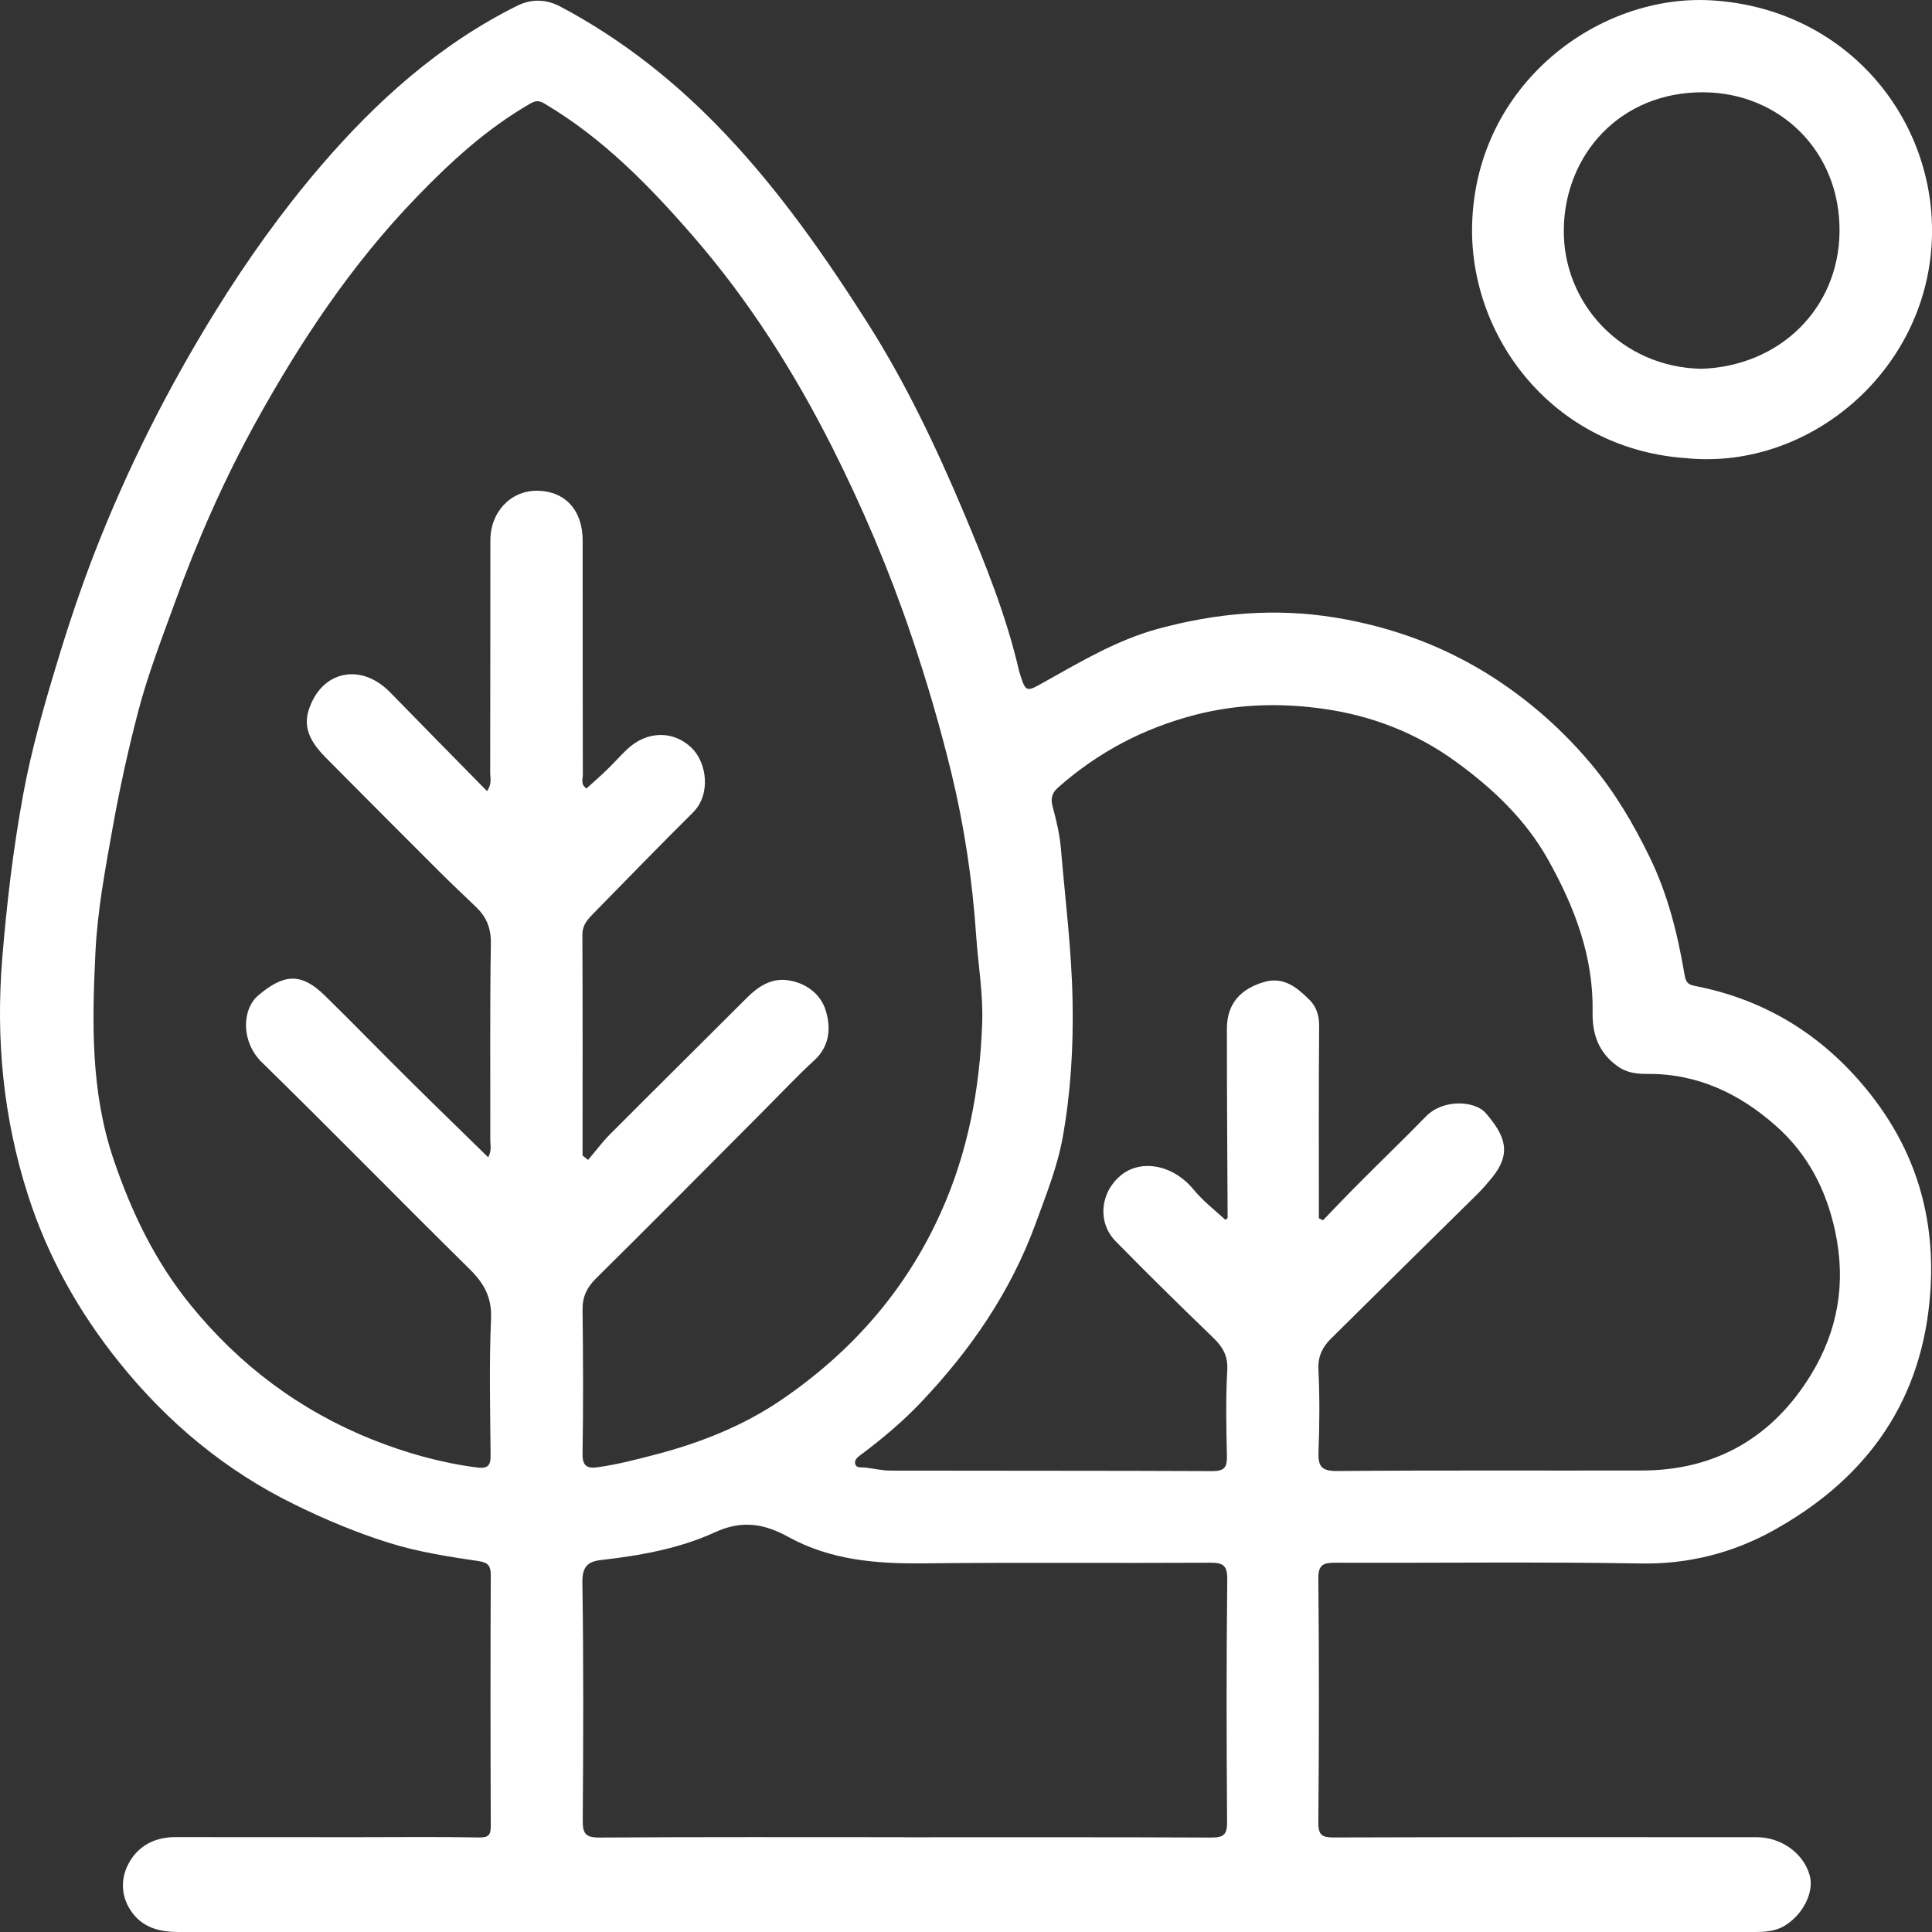 <svg width="43" height="43" viewBox="0 0 43 43" fill="none" xmlns="http://www.w3.org/2000/svg">
<rect x="0" y="0" width="43" height="43" fill="#333333" stroke="none"/>
<g clip-path="url(#clip0_1059_2699)">
<path d="M21.491 43C15.653 43 9.815 43 3.977 43C3.543 43 3.159 42.901 2.907 42.519C2.698 42.202 2.685 41.839 2.842 41.516C3.047 41.097 3.428 40.888 3.901 40.888C5.248 40.888 6.594 40.89 7.941 40.89C8.847 40.89 9.752 40.879 10.658 40.896C10.876 40.9 10.923 40.841 10.923 40.636C10.916 38.777 10.914 36.916 10.923 35.057C10.923 34.831 10.846 34.774 10.641 34.743C9.972 34.645 9.3 34.54 8.653 34.337C7.931 34.111 7.234 33.818 6.552 33.483C5.015 32.731 3.729 31.657 2.668 30.339C1.768 29.224 1.063 27.979 0.62 26.591C0.072 24.877 -0.095 23.132 0.049 21.343C0.148 20.121 0.292 18.905 0.512 17.703C0.693 16.711 0.972 15.734 1.266 14.765C1.516 13.934 1.791 13.113 2.103 12.307C2.835 10.424 3.74 8.631 4.807 6.909C5.504 5.786 6.266 4.716 7.121 3.716C8.363 2.264 9.773 0.994 11.505 0.131C11.829 -0.03 12.155 -0.021 12.475 0.148C13.854 0.88 15.062 1.84 16.132 2.969C17.352 4.254 18.362 5.699 19.31 7.189C20.16 8.527 20.839 9.958 21.451 11.41C21.93 12.549 22.396 13.702 22.677 14.915C22.678 14.927 22.682 14.94 22.686 14.951C22.832 15.419 22.828 15.413 23.256 15.172C24.064 14.721 24.856 14.248 25.761 13.999C27.067 13.642 28.378 13.526 29.723 13.746C31.015 13.959 32.207 14.404 33.299 15.12C34.096 15.645 34.799 16.27 35.415 17.006C35.944 17.637 36.353 18.333 36.711 19.066C37.117 19.895 37.337 20.779 37.49 21.68C37.517 21.834 37.543 21.908 37.715 21.942C39.337 22.254 40.647 23.092 41.655 24.386C42.708 25.738 43.114 27.276 42.943 28.984C42.71 31.334 41.437 32.981 39.442 34.078C38.56 34.563 37.571 34.818 36.516 34.798C34.252 34.759 31.988 34.789 29.723 34.781C29.46 34.781 29.339 34.818 29.342 35.131C29.36 36.943 29.358 38.752 29.342 40.563C29.34 40.852 29.431 40.898 29.697 40.896C32.829 40.886 35.963 40.89 39.097 40.89C39.646 40.89 40.145 41.25 40.279 41.744C40.38 42.112 40.131 42.618 39.707 42.869C39.504 42.987 39.273 43 39.04 43C33.191 43 27.34 43 21.491 43ZM12.972 25.723C13.011 25.753 13.049 25.783 13.089 25.816C13.252 25.624 13.402 25.422 13.578 25.244C14.594 24.225 15.615 23.215 16.632 22.199C16.875 21.955 17.163 21.775 17.502 21.813C17.909 21.858 18.262 22.107 18.377 22.488C18.493 22.862 18.476 23.274 18.127 23.596C17.729 23.962 17.358 24.358 16.975 24.742C15.74 25.981 14.51 27.224 13.265 28.454C13.059 28.659 12.962 28.863 12.966 29.155C12.979 30.22 12.983 31.284 12.966 32.349C12.96 32.628 13.064 32.691 13.303 32.656C13.735 32.596 14.154 32.487 14.575 32.377C15.586 32.115 16.553 31.731 17.405 31.147C18.948 30.092 20.155 28.728 20.933 27.002C21.542 25.656 21.807 24.244 21.86 22.78C21.885 22.119 21.769 21.465 21.725 20.809C21.642 19.587 21.46 18.376 21.172 17.192C20.92 16.156 20.619 15.132 20.274 14.117C19.785 12.678 19.194 11.287 18.514 9.939C17.672 8.274 16.674 6.698 15.444 5.278C14.466 4.149 13.432 3.087 12.134 2.315C12 2.235 11.933 2.23 11.793 2.311C10.829 2.866 10.021 3.61 9.258 4.402C7.823 5.889 6.689 7.597 5.694 9.395C4.978 10.692 4.383 12.051 3.879 13.446C3.591 14.238 3.285 15.031 3.073 15.845C2.852 16.694 2.662 17.555 2.507 18.424C2.342 19.346 2.168 20.271 2.124 21.197C2.05 22.735 2.014 24.278 2.522 25.787C2.922 26.973 3.45 28.07 4.237 29.039C5.328 30.385 6.675 31.394 8.284 32.039C9.036 32.339 9.813 32.558 10.622 32.662C10.885 32.696 10.923 32.592 10.919 32.364C10.91 31.36 10.885 30.357 10.929 29.355C10.95 28.876 10.775 28.564 10.451 28.245C8.902 26.719 7.382 25.162 5.826 23.641C5.364 23.189 5.377 22.465 5.754 22.149C6.287 21.706 6.673 21.611 7.229 22.157C7.858 22.773 8.47 23.404 9.095 24.023C9.677 24.601 10.268 25.171 10.865 25.757C10.948 25.61 10.912 25.487 10.912 25.371C10.916 23.915 10.901 22.459 10.925 21.003C10.931 20.657 10.827 20.408 10.594 20.186C10.326 19.927 10.054 19.674 9.792 19.412C8.947 18.568 8.102 17.721 7.261 16.873C6.969 16.578 6.73 16.246 6.869 15.808C7.151 14.923 8.034 14.74 8.687 15.413C9.398 16.143 10.112 16.867 10.84 17.608C10.954 17.441 10.91 17.318 10.91 17.202C10.914 15.476 10.912 13.752 10.914 12.026C10.914 11.393 11.369 10.916 11.958 10.922C12.578 10.929 12.968 11.357 12.968 12.028C12.968 13.765 12.968 15.502 12.972 17.24C12.972 17.338 12.917 17.458 13.053 17.549C13.203 17.413 13.356 17.28 13.502 17.139C13.658 16.989 13.8 16.825 13.957 16.677C14.398 16.261 14.989 16.253 15.395 16.647C15.729 16.972 15.833 17.677 15.42 18.087C14.681 18.819 13.959 19.566 13.231 20.307C13.095 20.446 12.962 20.573 12.962 20.803C12.97 22.442 12.966 24.082 12.966 25.721L12.972 25.723ZM29.352 27.112C29.382 27.127 29.413 27.144 29.445 27.16C29.727 26.867 30.008 26.572 30.296 26.285C30.773 25.804 31.264 25.335 31.735 24.85C32.13 24.445 32.833 24.506 33.062 24.768C33.499 25.27 33.655 25.664 33.206 26.213C33.105 26.335 33.005 26.454 32.893 26.565C31.802 27.64 30.71 28.716 29.621 29.796C29.435 29.98 29.331 30.187 29.344 30.474C29.373 31.084 29.369 31.698 29.346 32.309C29.335 32.624 29.397 32.742 29.756 32.74C32.02 32.721 34.284 32.734 36.546 32.729C38.193 32.725 39.453 31.987 40.302 30.604C40.902 29.625 41.094 28.564 40.844 27.401C40.641 26.46 40.224 25.675 39.523 25.055C38.718 24.343 37.782 23.892 36.666 23.902C36.448 23.902 36.22 23.885 36.012 23.738C35.58 23.434 35.436 23.02 35.446 22.522C35.468 21.288 35.046 20.188 34.453 19.129C33.947 18.228 33.217 17.544 32.401 16.951C31.529 16.316 30.536 15.93 29.471 15.778C28.514 15.641 27.559 15.664 26.606 15.909C25.451 16.208 24.437 16.742 23.548 17.529C23.421 17.641 23.378 17.764 23.427 17.947C23.512 18.26 23.588 18.582 23.614 18.905C23.709 20.032 23.853 21.155 23.872 22.29C23.891 23.305 23.832 24.308 23.654 25.304C23.535 25.972 23.281 26.597 23.05 27.232C22.495 28.752 21.604 30.045 20.503 31.206C20.094 31.638 19.639 32.02 19.162 32.377C19.09 32.43 19.012 32.489 19.033 32.578C19.058 32.685 19.169 32.653 19.251 32.662C19.444 32.685 19.637 32.731 19.831 32.731C22.216 32.736 24.604 32.731 26.989 32.742C27.256 32.742 27.313 32.651 27.307 32.404C27.292 31.769 27.279 31.13 27.315 30.495C27.332 30.178 27.216 29.98 27.004 29.775C26.271 29.068 25.545 28.355 24.833 27.629C24.425 27.213 24.482 26.559 24.928 26.175C25.377 25.787 26.101 25.913 26.565 26.475C26.777 26.732 27.035 26.933 27.275 27.15C27.307 27.122 27.323 27.112 27.323 27.104C27.317 25.7 27.305 24.295 27.307 22.892C27.307 22.341 27.611 22.009 28.132 21.857C28.569 21.729 28.861 21.974 29.138 22.246C29.297 22.402 29.361 22.594 29.36 22.832C29.348 24.259 29.354 25.688 29.354 27.116L29.352 27.112ZM20.134 40.888V40.892C22.409 40.892 24.687 40.888 26.963 40.898C27.235 40.898 27.313 40.831 27.311 40.554C27.298 38.756 27.294 36.958 27.315 35.16C27.319 34.831 27.218 34.781 26.928 34.781C24.799 34.793 22.669 34.772 20.541 34.795C19.493 34.806 18.482 34.722 17.544 34.206C17.019 33.917 16.522 33.822 15.909 34.105C15.122 34.466 14.249 34.622 13.379 34.721C13.074 34.755 12.956 34.877 12.962 35.226C12.989 36.988 12.983 38.748 12.97 40.51C12.968 40.809 13.028 40.9 13.347 40.898C15.611 40.883 17.875 40.89 20.138 40.89L20.134 40.888Z" fill="white"/>
<path d="M37.577 10.2C34.589 10.022 32.674 7.505 32.766 4.945C32.88 1.843 35.601 -0.149 38.11 0.009C41.119 0.197 43.114 2.677 42.996 5.361C42.867 8.265 40.277 10.444 37.577 10.202V10.2ZM37.869 8.208C39.61 8.15 40.923 6.868 40.942 5.16C40.963 3.365 39.608 2.063 37.913 2.054C36.054 2.044 34.826 3.447 34.805 5.105C34.784 6.76 36.097 8.176 37.869 8.208Z" fill="white"/>
</g>
<defs>
<clipPath id="clip0_1059_2699">
<rect width="43" height="43" fill="white"/>
</clipPath>
</defs>
</svg>
